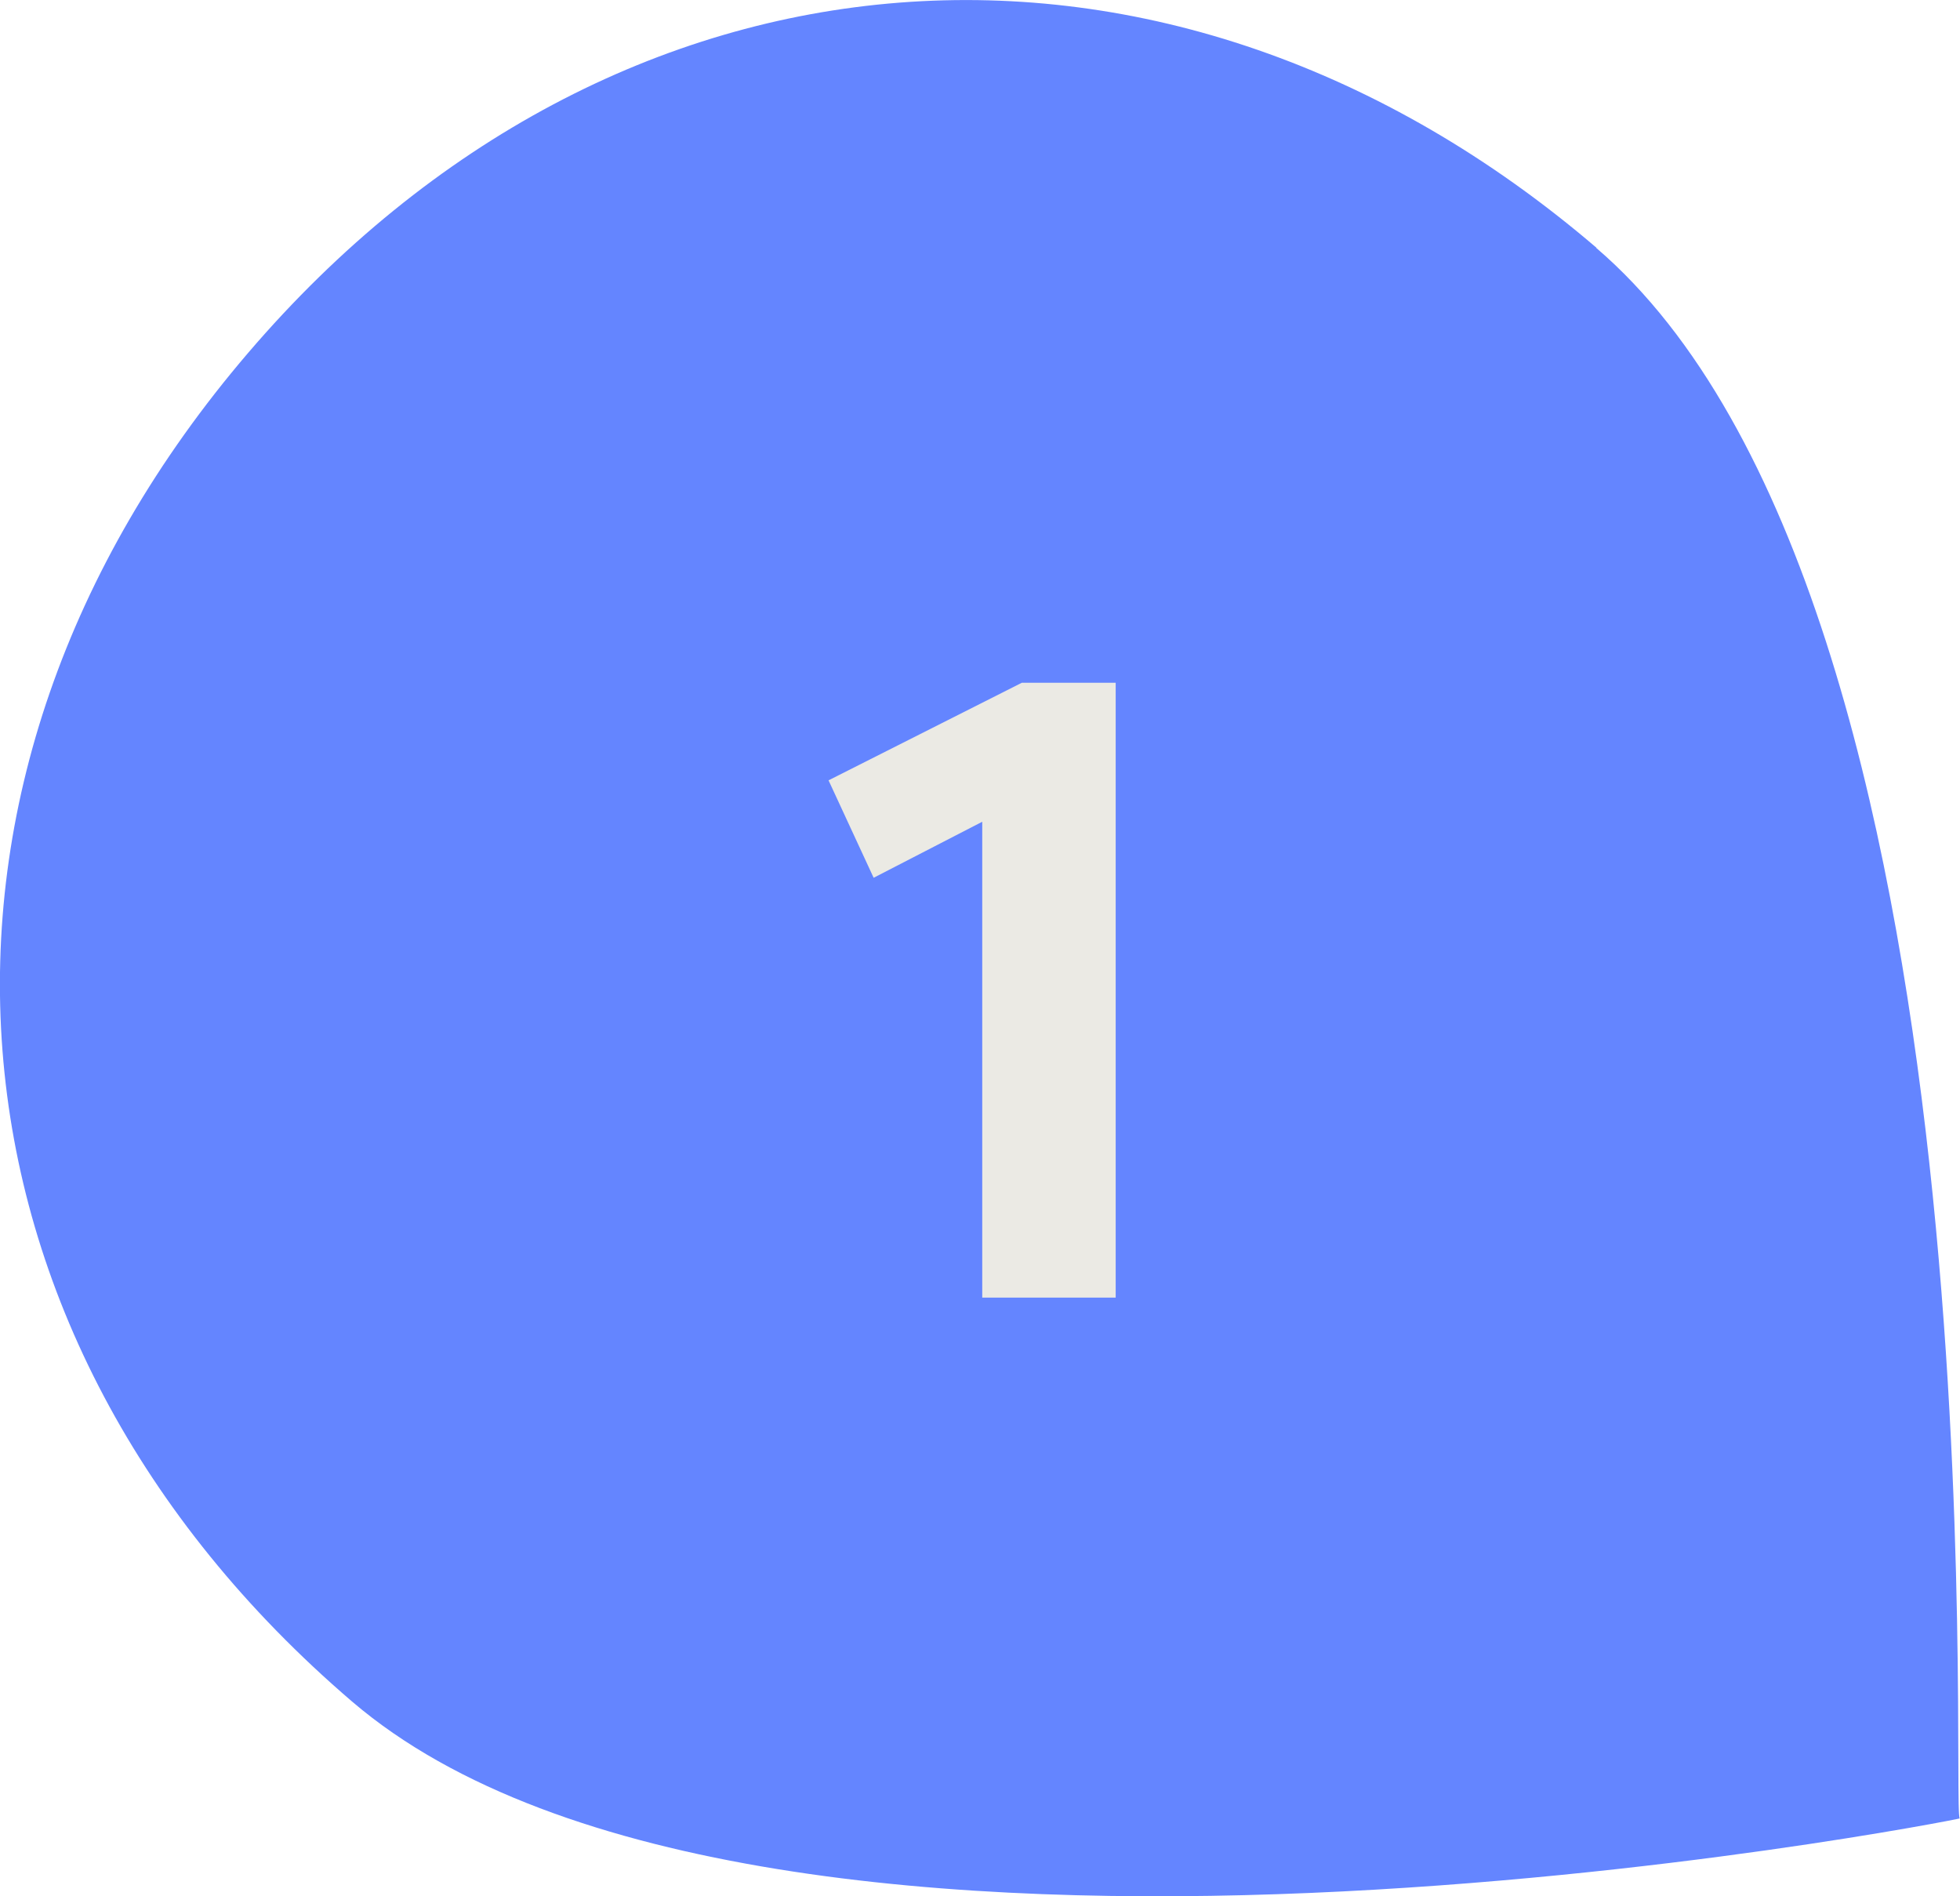 <svg xmlns="http://www.w3.org/2000/svg" xmlns:xlink="http://www.w3.org/1999/xlink" width="48.984" height="47.383" viewBox="0 0 48.984 47.383">
  <defs>
    <clipPath id="clip-path">
      <rect id="Rectangle_49" data-name="Rectangle 49" width="48.984" height="47.383" fill="none"/>
    </clipPath>
  </defs>
  <g id="Group_9" data-name="Group 9" transform="translate(-875.201 -2360.05)">
    <g id="Group_34" data-name="Group 34" transform="translate(875.201 2360.05)">
      <g id="Group_34-2" data-name="Group 34" transform="translate(0 0)" clip-path="url(#clip-path)">
        <path id="Path_10" data-name="Path 10" d="M39.9,6.191C29.214-2.953,15.355-1.877,6.2,8.818s-8.08,24.555,2.6,33.7c10.322,8.833,40.158,2.944,40.178,2.92-.236-.2,1.235-30.411-9.087-39.246" transform="translate(0 0.001)" fill="#6485ff"/>
      </g>
    </g>
    <path id="Path_4" data-name="Path 4" d="M4.232,0V-11.891l-2.714,1.4L.391-12.926l4.83-2.438H7.567V0Z" transform="translate(895.517 2392.475)" fill="#ebeae4"/>
  </g>
</svg>
